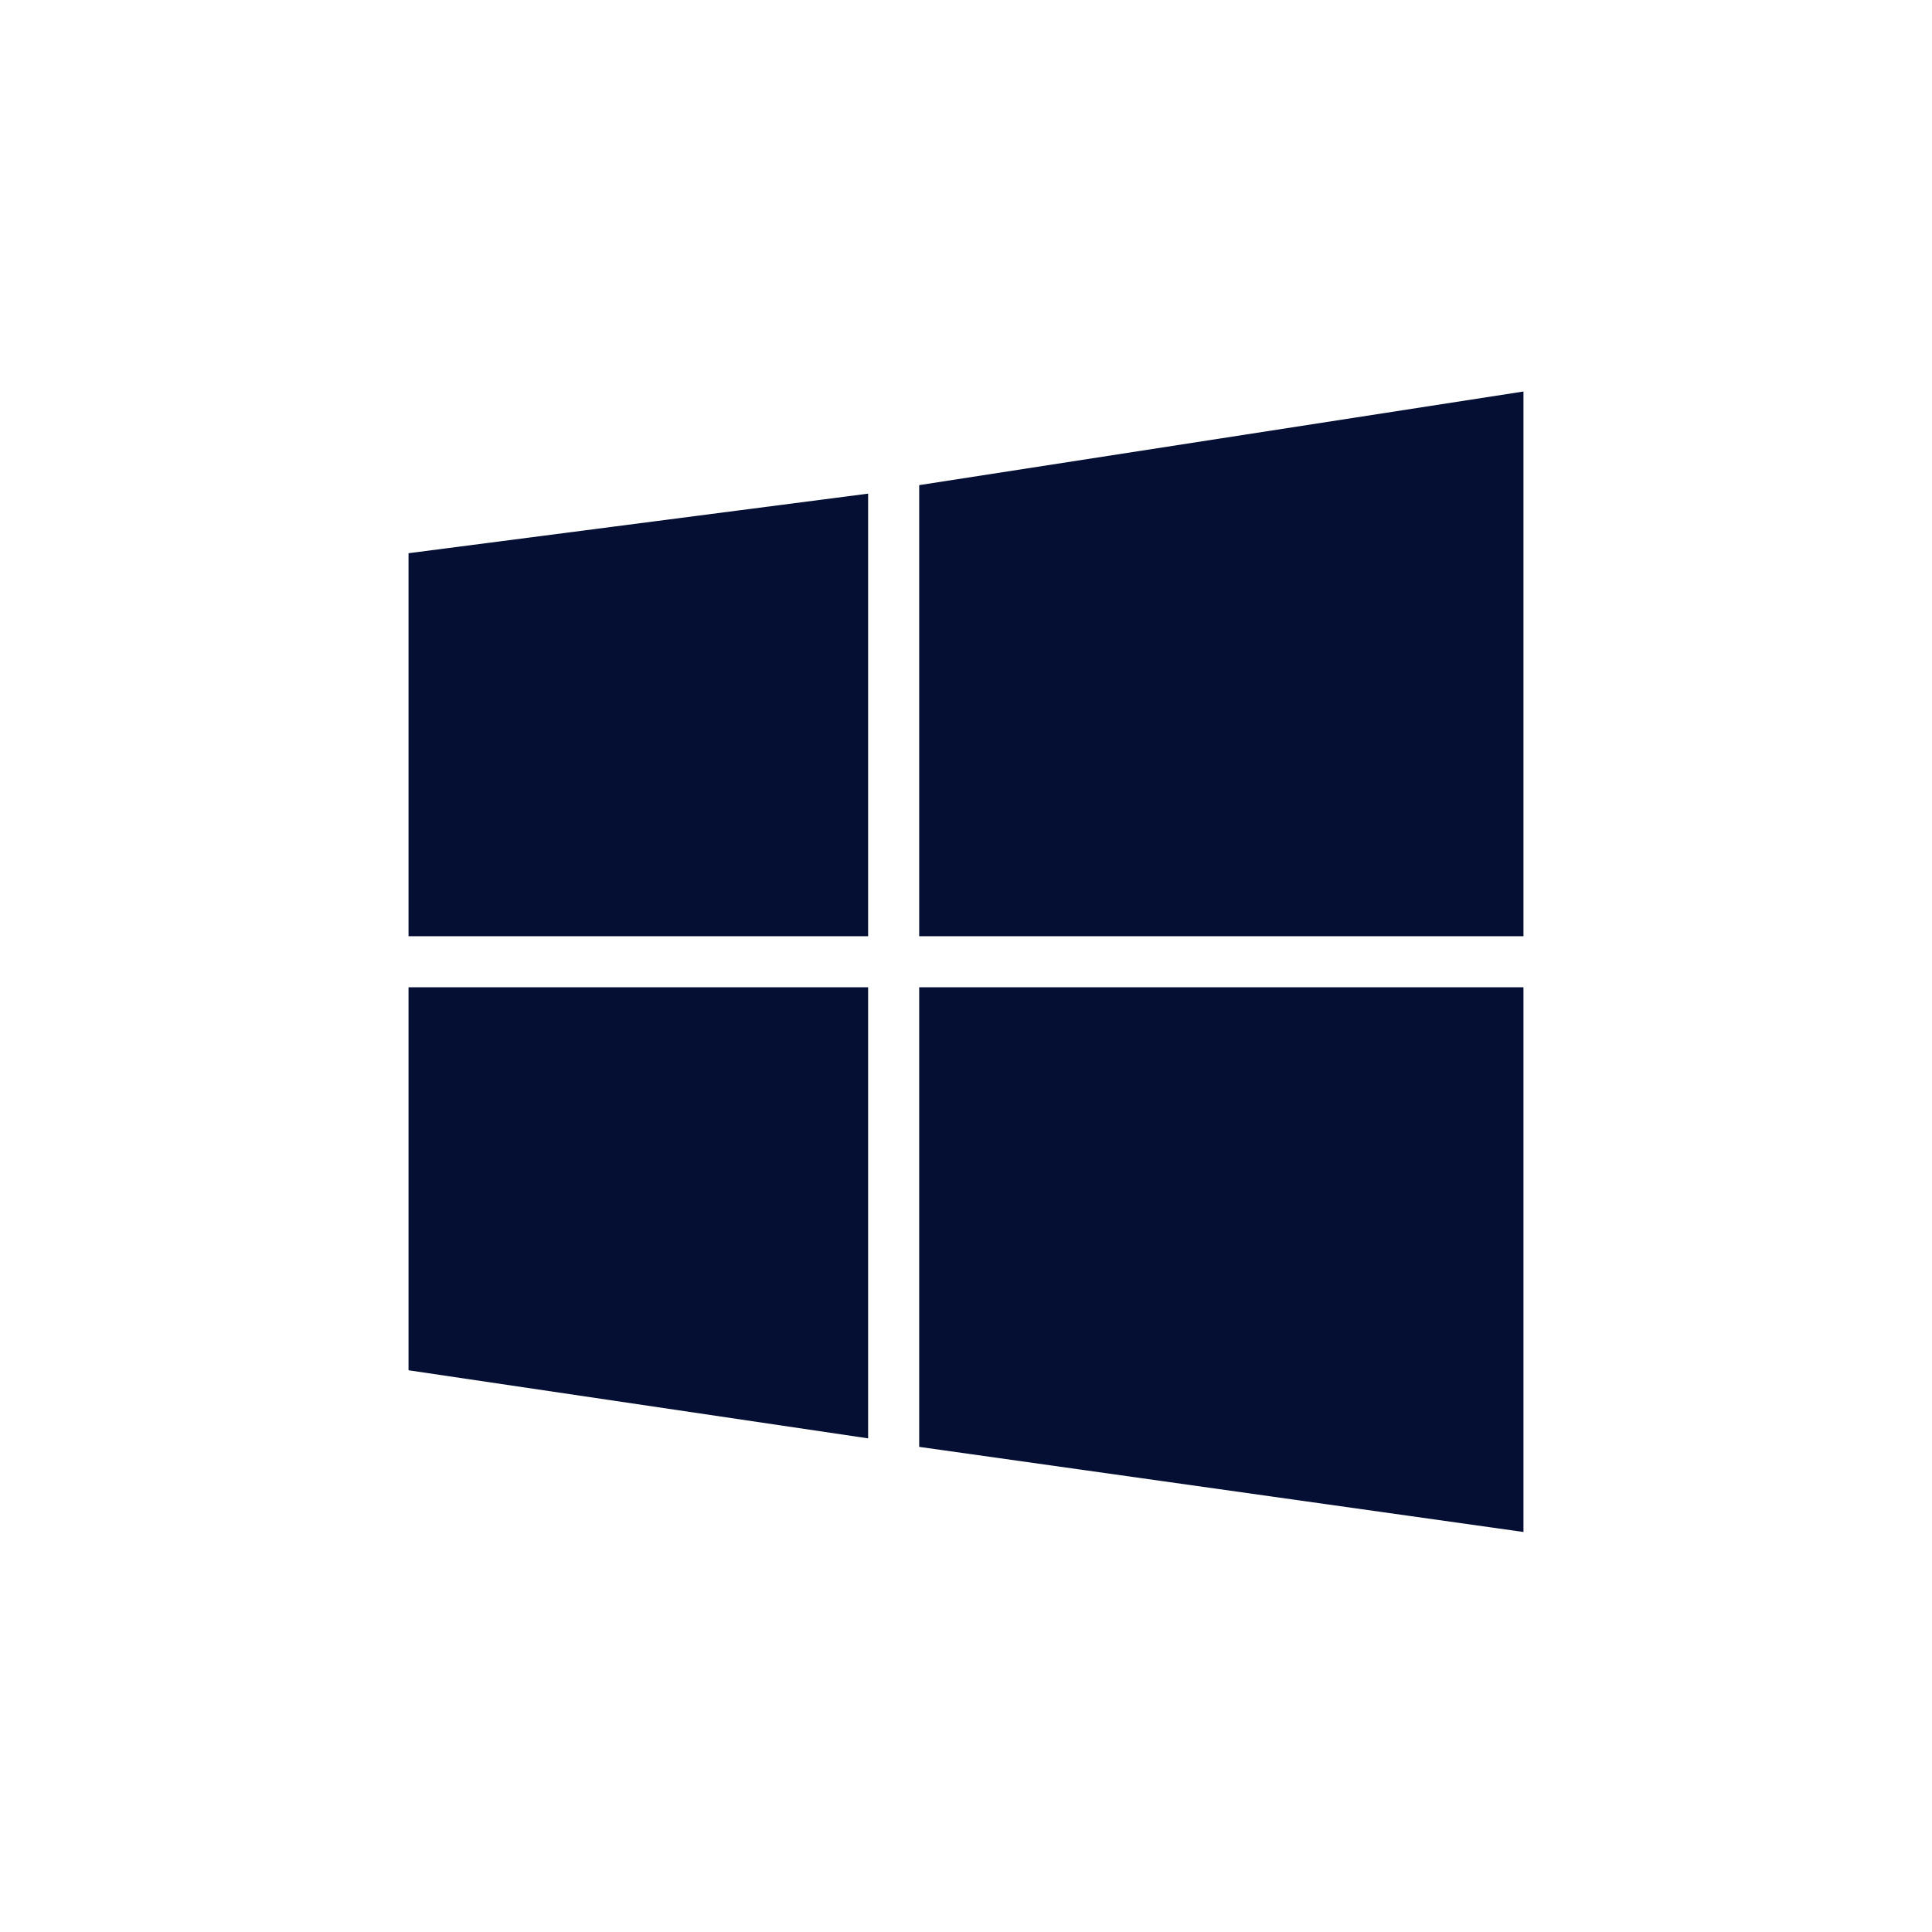 <?xml version="1.0" encoding="utf-8"?>
<!-- Generator: Adobe Illustrator 24.0.3, SVG Export Plug-In . SVG Version: 6.00 Build 0)  -->
<svg version="1.1" id="Ebene_1" xmlns="http://www.w3.org/2000/svg" xmlns:xlink="http://www.w3.org/1999/xlink" x="0px" y="0px"
	 viewBox="0 0 22.7 22.7" style="enable-background:new 0 0 22.7 22.7;" xml:space="preserve">
<style type="text/css">
	.st0{fill:#050F34;}
</style>
<g>
	<defs>
		<rect id="SVGID_1_" x="0" width="22.7" height="22.7"/>
	</defs>
	<clipPath id="SVGID_2_">
		<use xlink:href="#SVGID_1_"  style="overflow:visible;"/>
	</clipPath>
</g>
<path class="st0" d="M10.8,17l7.1,1v-6.4l-7.1,0V17z M4.8,16.1l5.4,0.8v-5.3l-5.4,0V16.1z M4.8,6.5V11h5.4V5.8L4.8,6.5z M17.9,4.6
	l-7.1,1.1l0,5.3l7.1,0V4.6z"/>
</svg>
